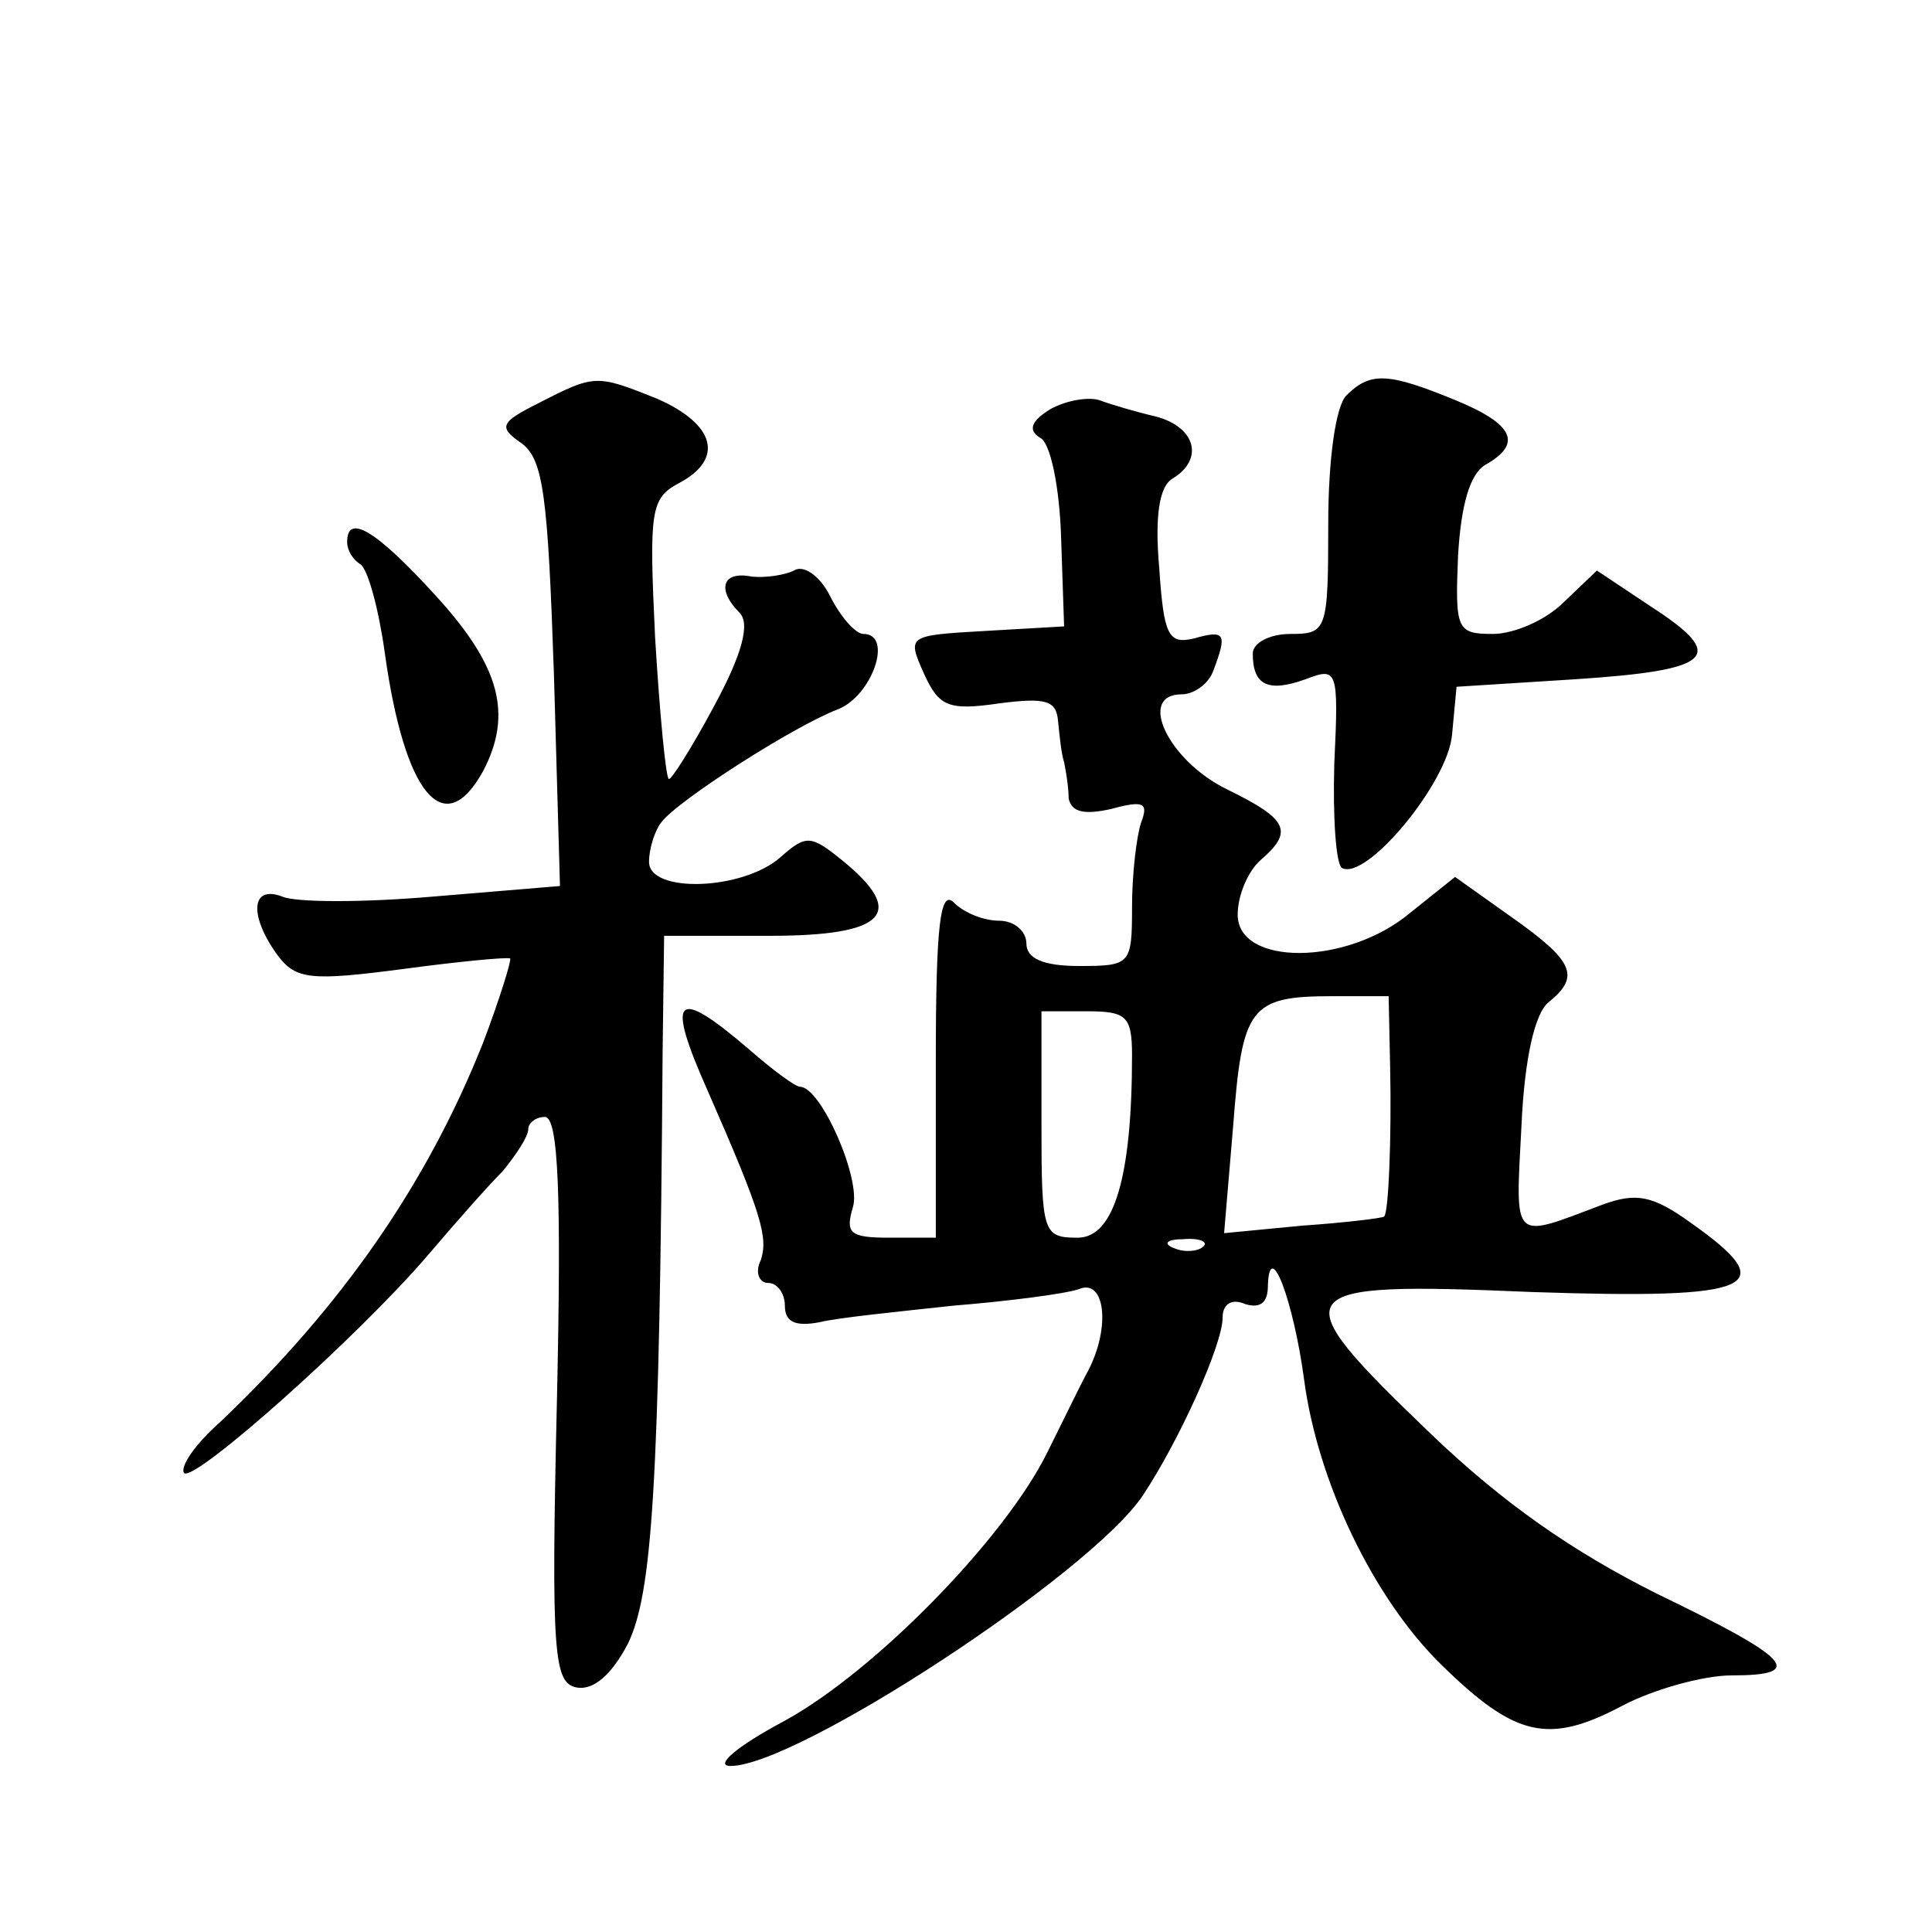 <?xml version="1.0" standalone="no"?>
<!DOCTYPE svg PUBLIC "-//W3C//DTD SVG 20010904//EN"
 "http://www.w3.org/TR/2001/REC-SVG-20010904/DTD/svg10.dtd">
<svg version="1.0" xmlns="http://www.w3.org/2000/svg"
 width="128pt" height="128pt" viewBox="0 0 128 128"
 preserveAspectRatio="xMidYMid meet">
<g transform="translate(0,128) scale(0.1,-0.1)"
fill="#0" stroke="none">
<path d="M357 1013 c-26 -13 -27 -16 -11 -27 14 -11 17 -35 21 -153 l4 -140 -84
-7 c-46 -4 -91 -4 -100 0 -21 8 -22 -13 -3 -39 12 -16 22 -17 83 -9 37 5 69 8 71
7 1 -1 -7 -27 -18 -56 -37 -93 -93 -174 -174 -251 -17 -15 -27 -30 -24 -34 7 -6
115 90 162 145 17 20 39 45 49 55 9 11 17 23 17 28 0 4 5 8 11 8 9 0 11 -52 8 -187
-4 -170 -2 -188 13 -191 11 -2 23 8 34 29 16 33 21 103 23 392 l1 77 70 0 c77 0
91 15 48 50 -21 17 -24 17 -41 2 -25 -22 -87 -24 -87 -3 0 9 4 21 8 26 10 14 88
64 117 75 23 9 37 50 17 50 -5 0 -15 11 -22 25 -7 14 -18 21 -24 17 -6 -3 -19 -5
-28 -4 -20 4 -23 -9 -8 -24 7 -7 2 -27 -17 -62 -15 -28 -29 -50 -30 -48 -2 2 -6
44 -9 94 -4 84 -3 92 16 102 30 16 24 39 -15 56 -40 16 -41 16 -78 -3z M892 1018
c-7 -7 -12 -42 -12 -85 0 -71 -1 -73 -25 -73 -14 0 -25 -6 -25 -13 0 -21 10 -26
35 -17 21 8 22 7 19 -56 -1 -35 1 -66 5 -69 16 -9 70 56 73 88 l3 32 79 5 c91 6
101 15 50 48 l-36 24 -22 -21 c-12 -12 -33 -21 -47 -21 -24 0 -25 3 -23 52 2 34
8 54 18 60 25 14 19 27 -20 43 -44 18 -56 19 -72 3z M696 1009 c-13 -8 -15 -14
-7 -19 7 -3 13 -33 14 -66 l2 -59 -52 -3 c-52 -3 -52 -3 -41 -28 10 -22 16 -25
50 -20 31 4 38 2 39 -12 1 -9 2 -21 4 -27 1 -5 3 -16 3 -24 2 -9 10 -11 28 -7 22
6 25 4 20 -9 -3 -9 -6 -34 -6 -56 0 -38 -1 -39 -35 -39 -24 0 -35 5 -35 15 0 8
-8 15 -18 15 -10 0 -23 5 -30 12 -9 9 -12 -14 -12 -105 l0 -117 -31 0 c-26 0 -29
3 -24 20 6 18 -21 80 -35 80 -3 0 -18 11 -34 25 -49 42 -55 35 -27 -28 36 -82 40
-97 35 -112 -4 -8 -1 -15 5 -15 6 0 11 -7 11 -15 0 -11 7 -14 23 -11 12 3 52 7
89 11 37 3 75 8 83 11 17 7 21 -25 6 -54 -5 -9 -17 -34 -27 -54 -28 -57 -114 -145
-174 -178 -32 -17 -47 -30 -36 -30 44 0 238 127 273 179 24 36 53 100 53 118 0
9 6 13 15 9 10 -3 15 1 15 12 1 33 17 -10 24 -62 9 -68 46 -145 91 -189 49 -48
71 -53 120 -27 21 11 54 20 72 20 50 0 40 11 -49 54 -56 28 -102 60 -150 106 -100
96 -97 101 67 94 149 -5 166 3 105 46 -25 18 -36 20 -58 12 -61 -23 -58 -26 -54
52 2 45 9 75 18 82 21 17 17 27 -24 56 l-38 27 -30 -24 c-42 -35 -114 -35 -114
-1 0 13 7 29 15 36 22 19 19 27 -22 47 -39 19 -60 63 -30 63 8 0 18 7 21 16 9 24
8 27 -13 21 -17 -4 -20 2 -23 47 -3 34 0 54 9 59 21 13 15 34 -11 41 -13 3 -30
8 -38 11 -7 2 -21 0 -32 -6z m225 -436 c1 -46 -1 -97 -4 -99 -1 -1 -25 -4 -54 -6
l-52 -5 6 71 c6 79 11 86 66 86 l37 0 1 -47z m-171 8 c0 -81 -12 -121 -36 -121
-23 0 -24 3 -24 75 l0 75 30 0 c26 0 30 -3 30 -29z m47 -127 c-3 -3 -12 -4 -19
-1 -8 3 -5 6 6 6 11 1 17 -2 13 -5z M230 921 c0 -6 4 -12 9 -15 5 -4 12 -30 16
-59 13 -93 39 -125 65 -78 20 38 11 70 -31 116 -40 44 -59 55 -59 36z"/>
</g>
</svg>
